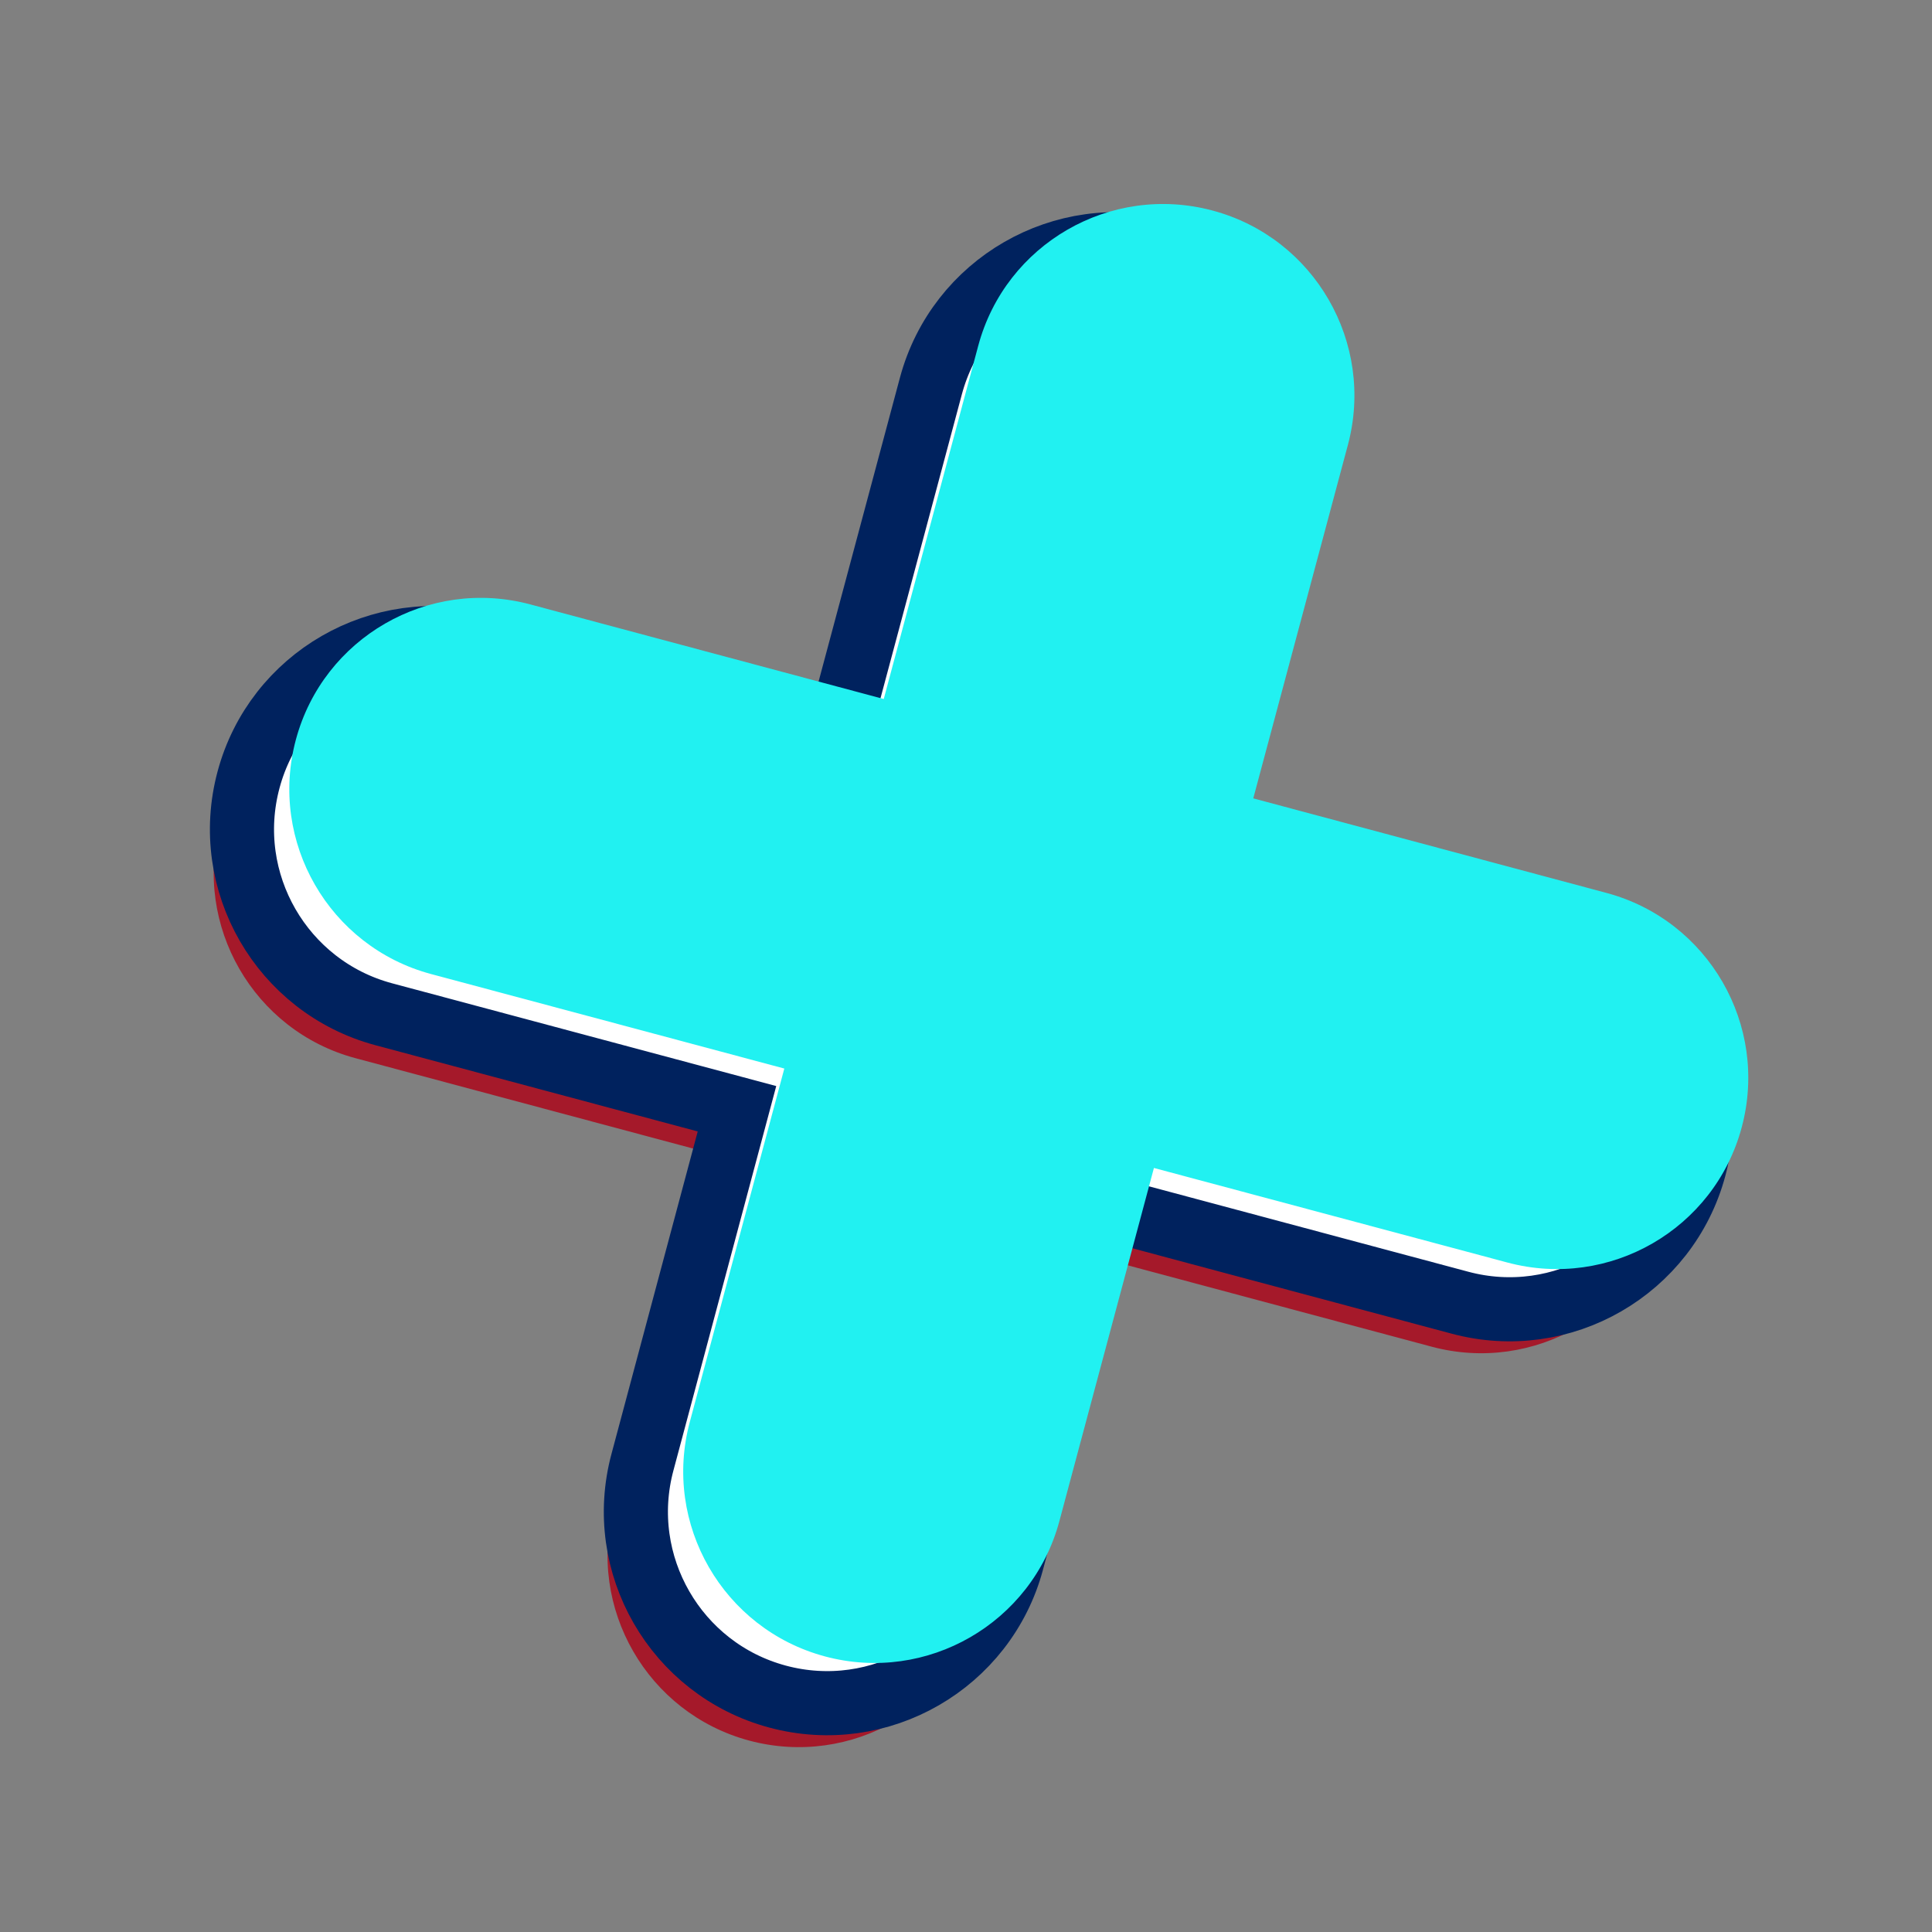 <svg width="26" height="26" viewBox="0 0 26 26" fill="none" xmlns="http://www.w3.org/2000/svg">
<rect x="0" y="0" width="26" height="26" fill="#808080" stroke="none"/>
<path d="M20.603 13.149L15.848 11.877L17.12 7.122C17.489 5.747 16.672 4.334 15.302 3.966C13.928 3.598 12.515 4.414 12.147 5.784L10.874 10.54L6.119 9.267C4.745 8.898 3.331 9.715 2.964 11.085C2.596 12.455 3.412 13.873 4.782 14.24L9.537 15.513L8.264 20.268C7.896 21.642 8.713 23.056 10.082 23.424C11.457 23.792 12.87 22.975 13.238 21.605L14.511 16.85L19.266 18.123C20.64 18.491 22.053 17.675 22.421 16.305C22.79 14.931 21.973 13.517 20.603 13.149Z" fill="#A5192A"/>
<path d="M20.984 12.558L16.229 11.285L17.501 6.53C17.87 5.156 17.053 3.742 15.683 3.375C14.309 3.006 12.896 3.823 12.528 5.193L11.255 9.948L6.5 8.675C5.126 8.307 3.712 9.124 3.345 10.493C2.976 11.868 3.793 13.281 5.163 13.649L9.918 14.921L8.646 19.677C8.277 21.051 9.094 22.464 10.464 22.832C11.838 23.201 13.251 22.384 13.619 21.014L14.892 16.259L19.647 17.531C21.021 17.9 22.434 17.083 22.802 15.713C23.171 14.339 22.354 12.926 20.984 12.558Z" fill="white" stroke="#00225E" stroke-width="0.863" stroke-miterlimit="10"/>
<path d="M21.621 12.017L16.866 10.744L18.139 5.989C18.507 4.615 17.69 3.201 16.32 2.834C14.946 2.465 13.533 3.282 13.165 4.652L11.893 9.407L7.137 8.134C5.763 7.766 4.35 8.583 3.982 9.953C3.613 11.327 4.43 12.74 5.8 13.108L10.555 14.38L9.283 19.136C8.914 20.51 9.731 21.923 11.101 22.291C12.475 22.66 13.888 21.843 14.256 20.473L15.529 15.718L20.284 16.99C21.658 17.359 23.072 16.542 23.439 15.172C23.808 13.798 22.991 12.385 21.621 12.017Z" fill="#21F1F1"/>
</svg>
